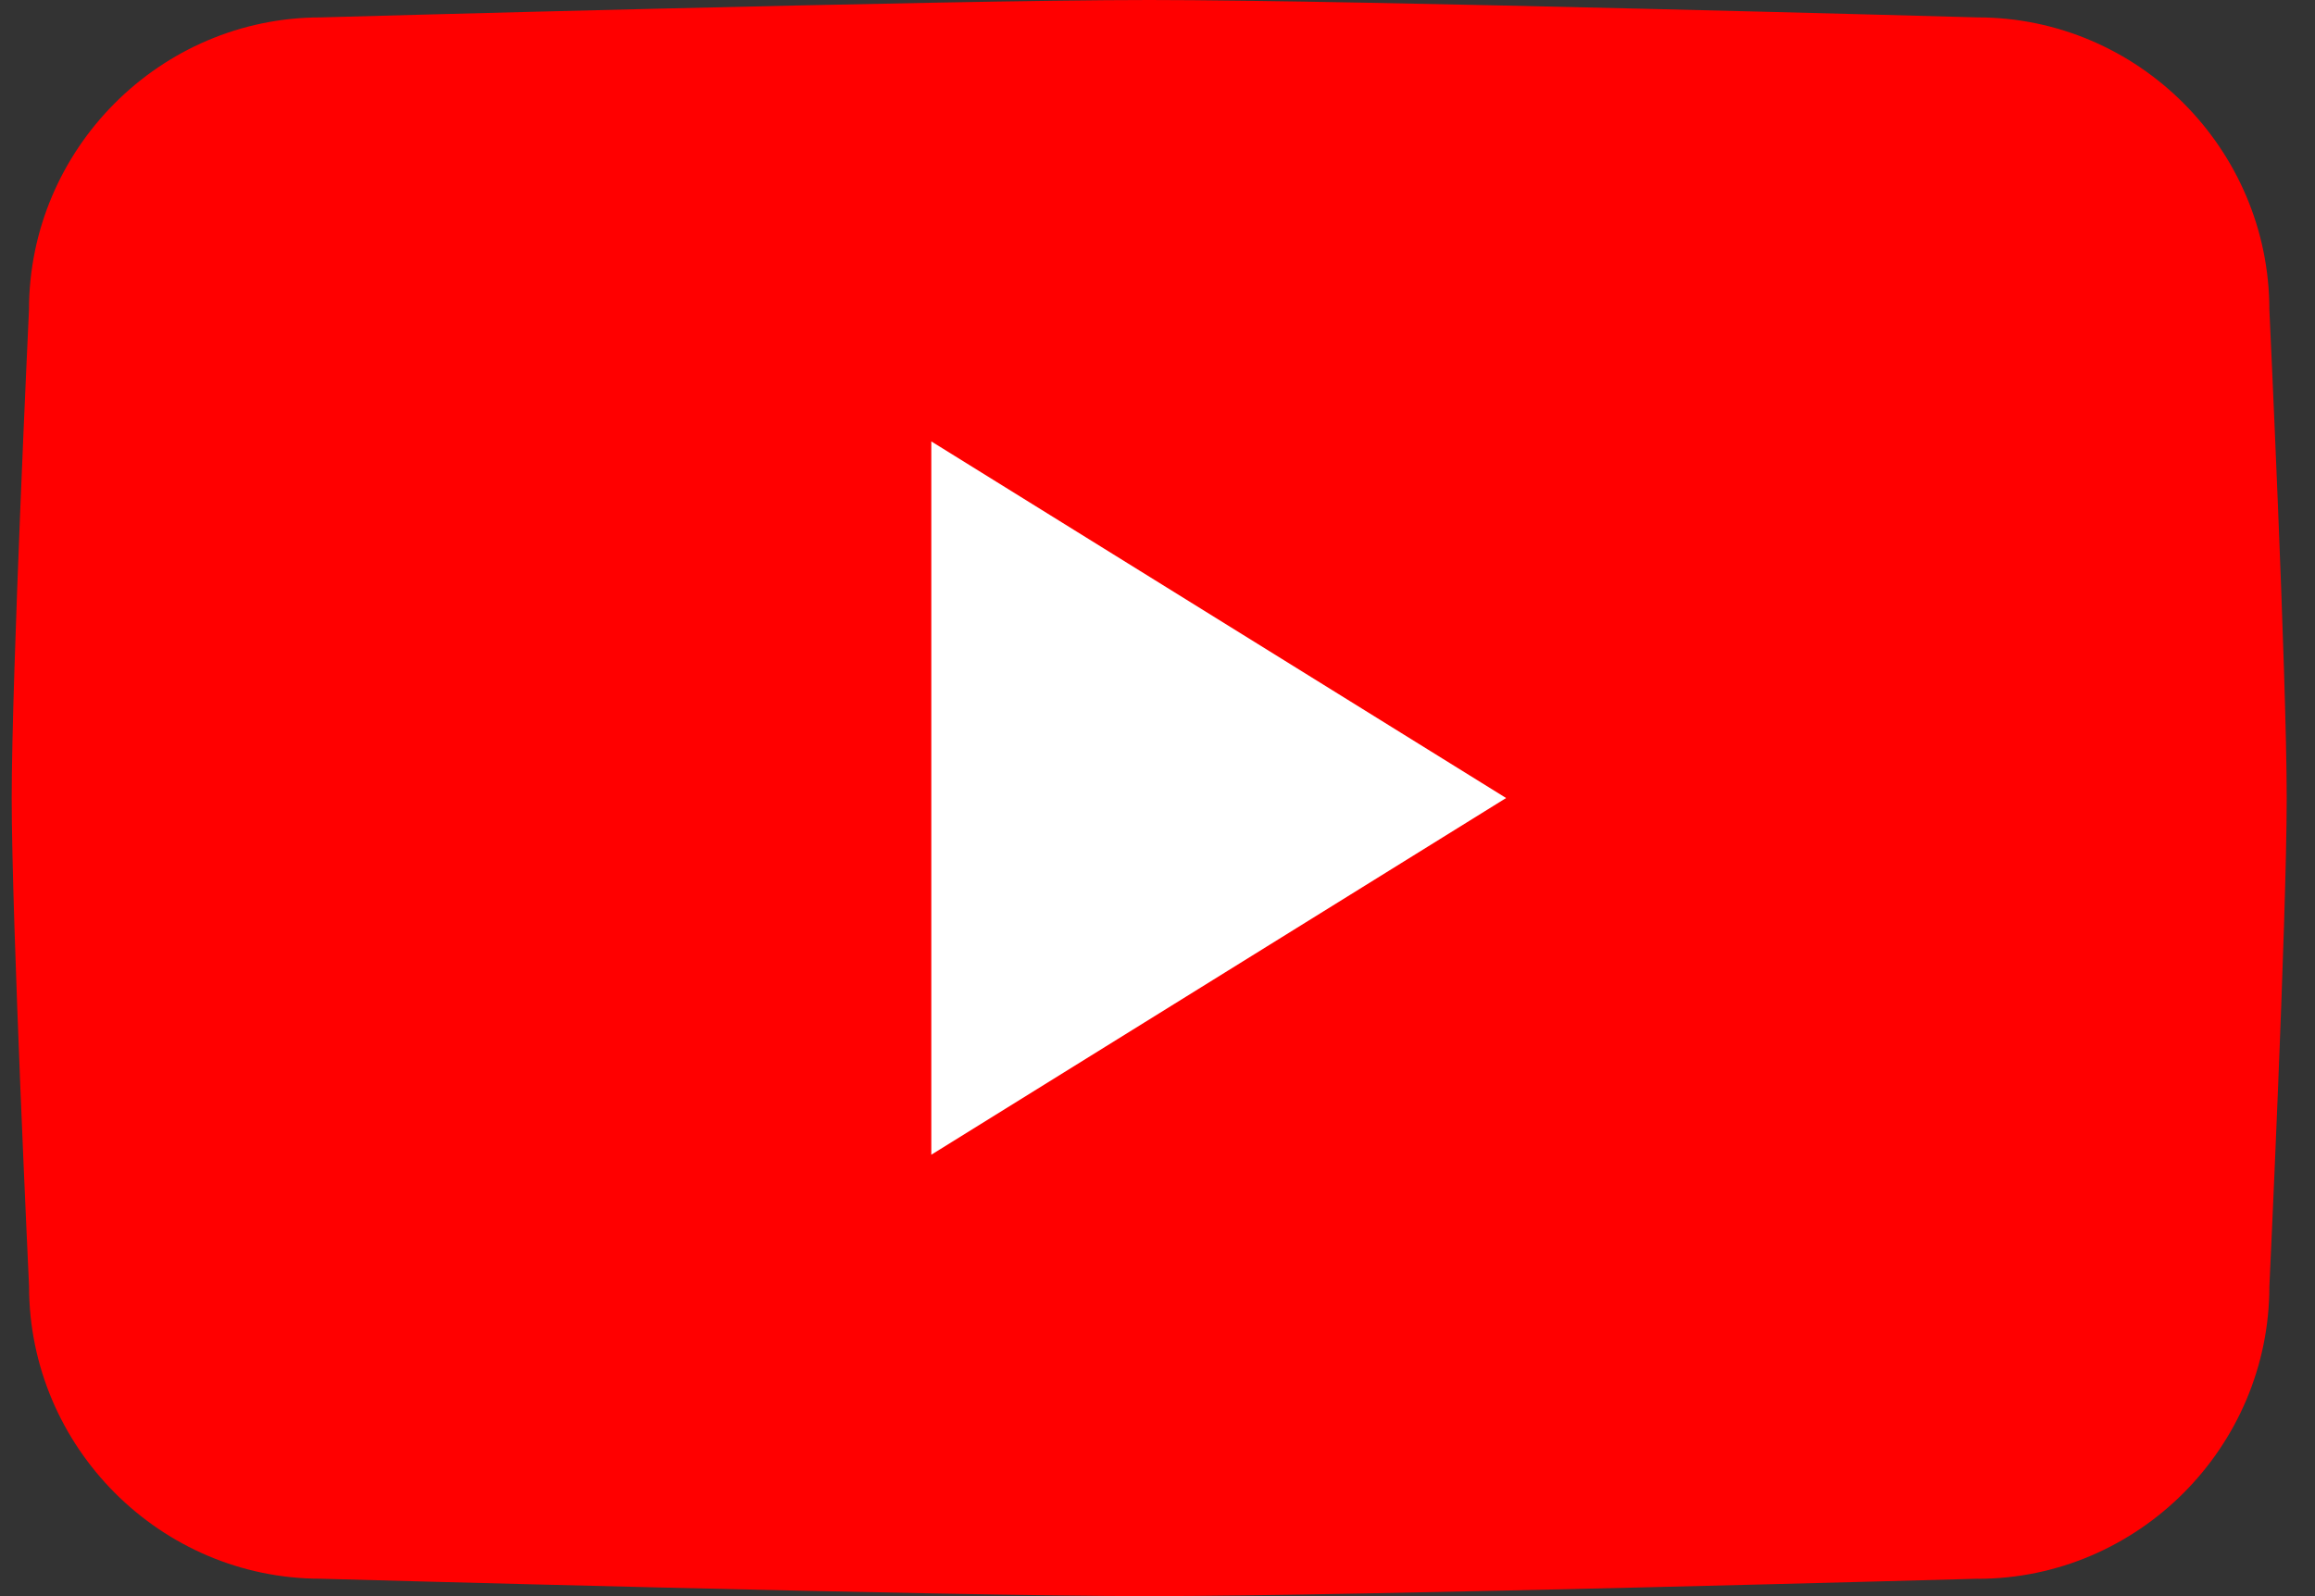 <svg width="58" height="40" viewBox="0 0 58 40" fill="none" xmlns="http://www.w3.org/2000/svg">
<rect x="0" y="0" width="58" height="40" fill="#333333" stroke="none"/>
<g clip-path="url(#clip0_302_1757)">
<path d="M49.549 39.564C49.549 39.564 33.982 40 28.794 40C23.605 40 8.038 39.564 8.038 39.564C4.019 39.564 0.728 36.266 0.728 32.234C0.728 32.234 0.293 23.062 0.293 19.999C0.293 16.936 0.726 7.766 0.726 7.766C0.726 3.734 4.015 0.436 8.036 0.436C8.036 0.436 23.603 0 28.791 0C33.98 0 49.547 0.436 49.547 0.436C53.566 0.436 56.857 3.734 56.857 7.766C56.857 7.766 57.291 16.929 57.291 20.001C57.291 23.073 56.857 32.236 56.857 32.236C56.857 36.266 53.568 39.566 49.547 39.566L49.549 39.564Z" fill="#FF0000"/>
<path fill-rule="evenodd" clip-rule="evenodd" d="M23.333 28.938V11.062L37.734 19.999L23.333 28.938Z" fill="white"/>
</g>
<defs>
<clipPath id="clip0_302_1757">
<rect width="57" height="40" fill="white" transform="translate(0.291)"/>
</clipPath>
</defs>
</svg>
